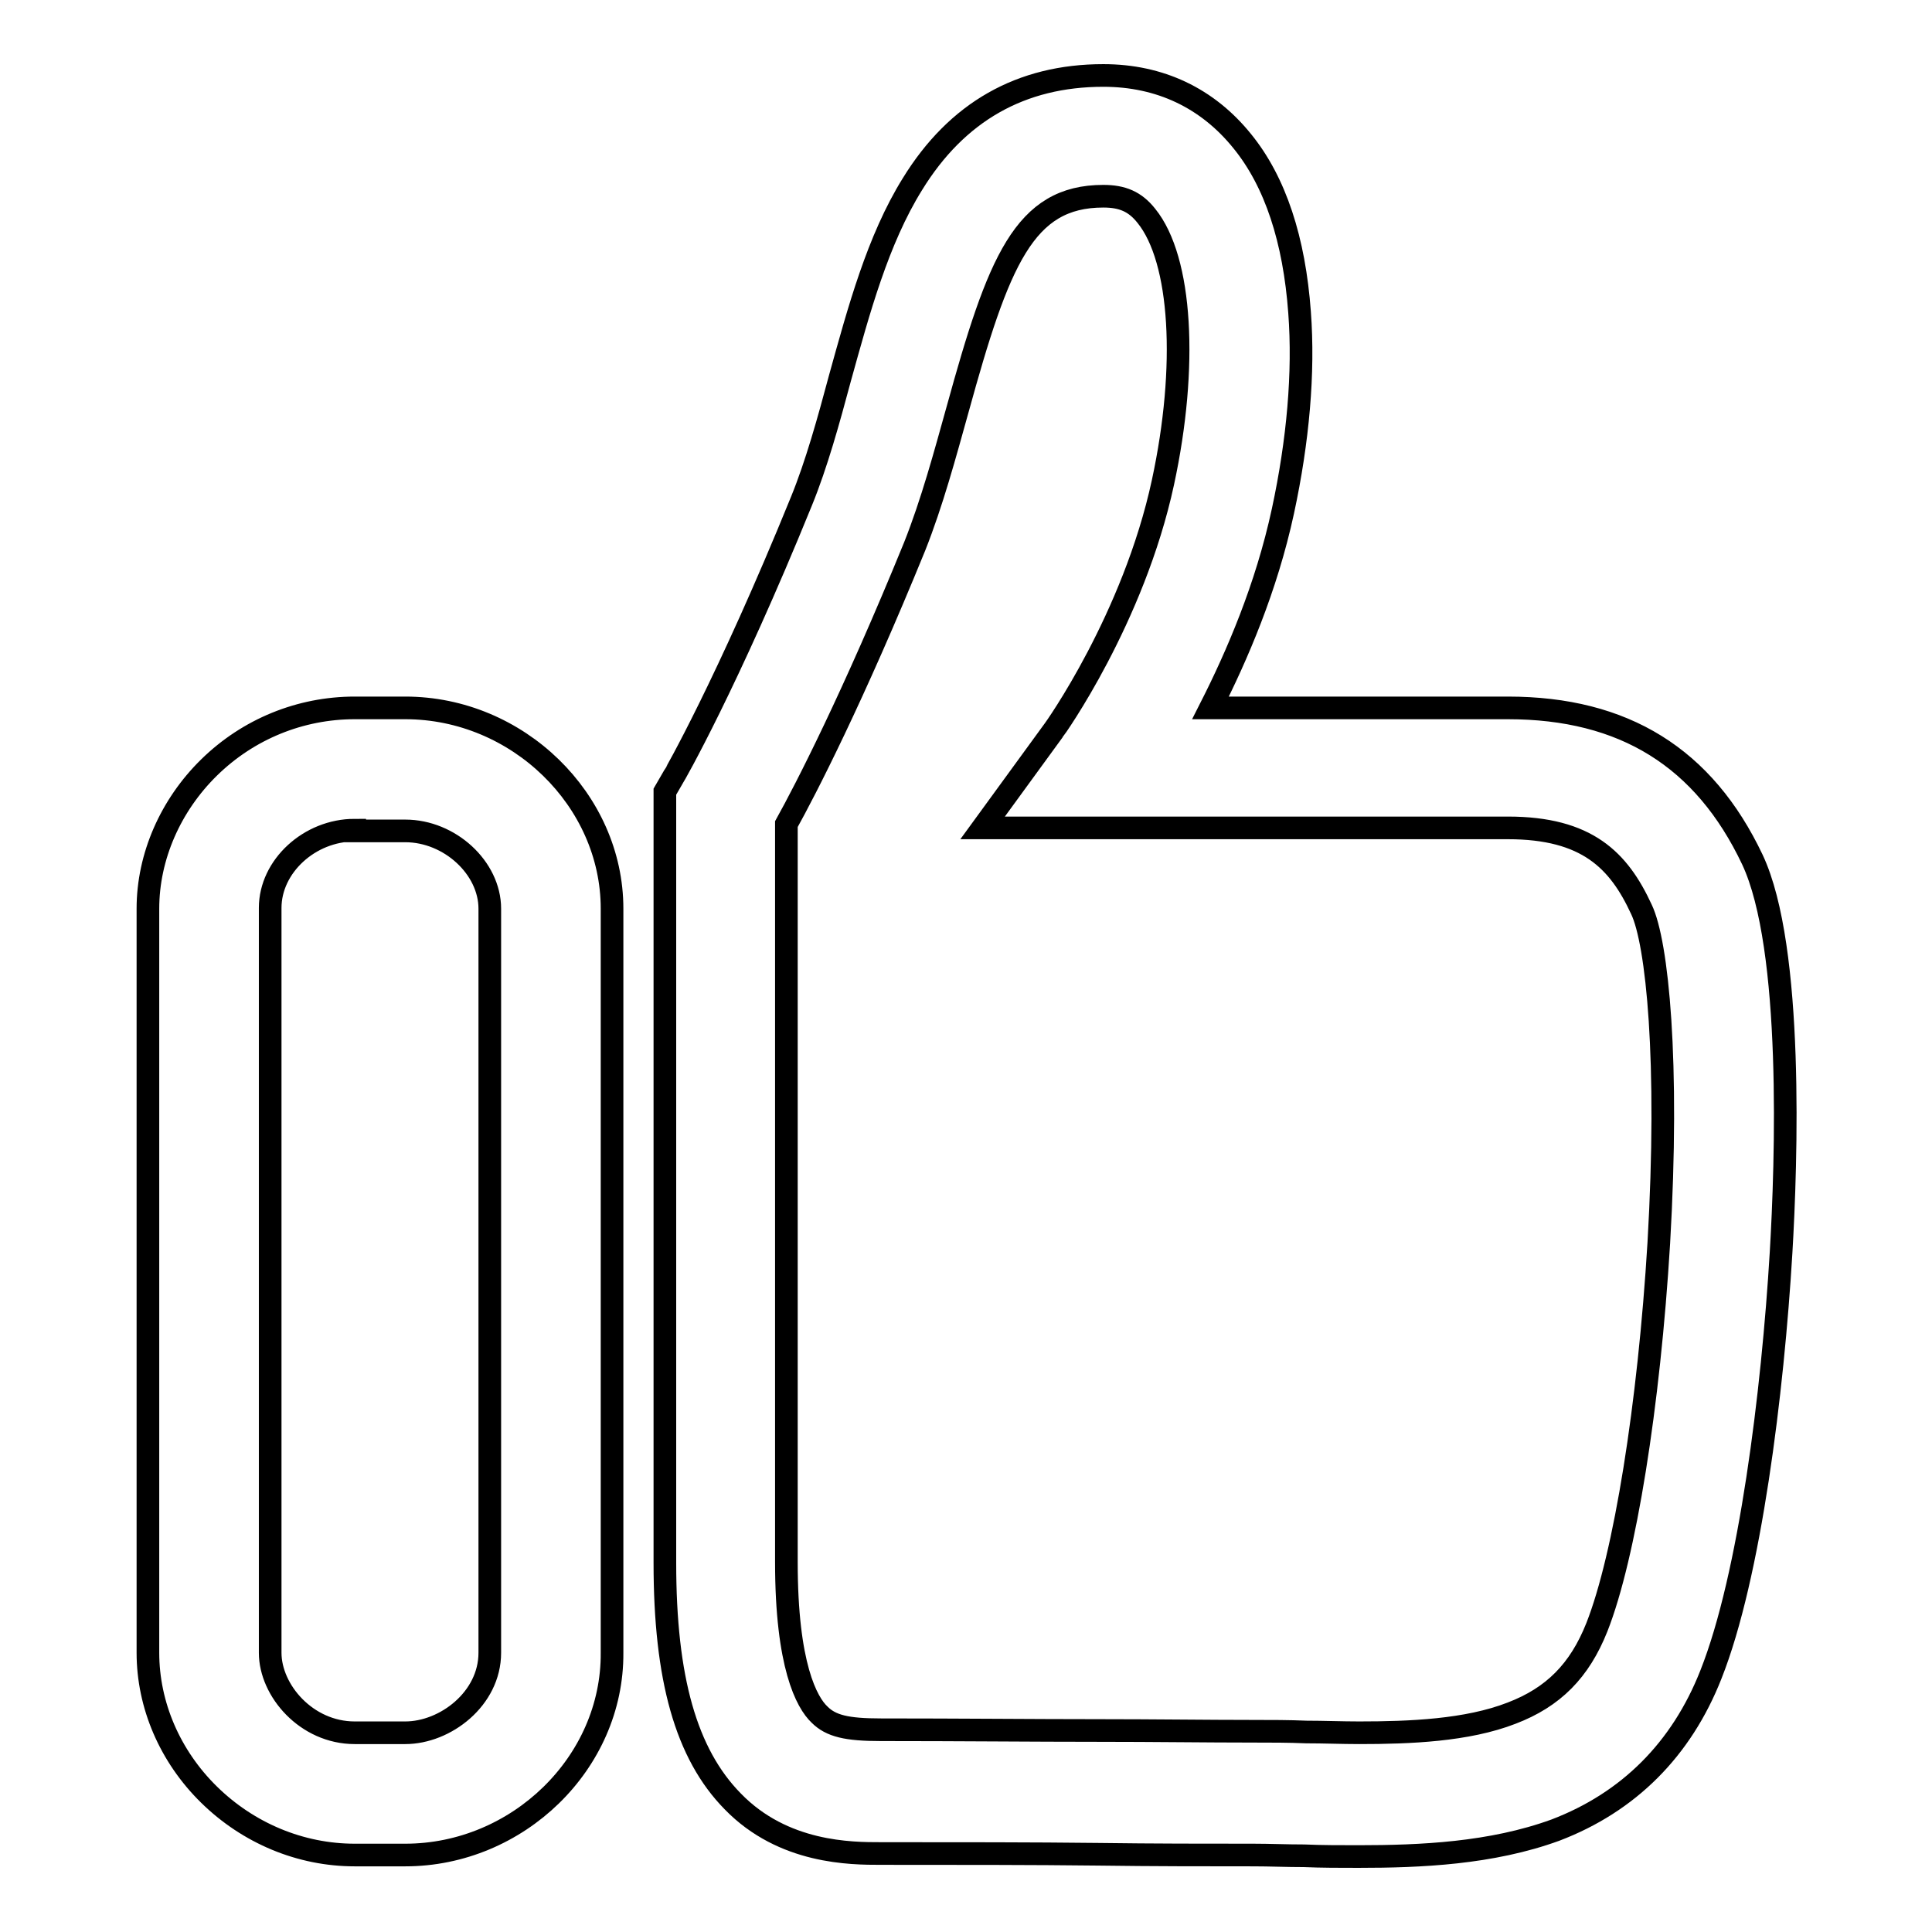 <?xml version="1.0" encoding="utf-8"?>
<!-- Svg Vector Icons : http://www.onlinewebfonts.com/icon -->
<!DOCTYPE svg PUBLIC "-//W3C//DTD SVG 1.1//EN" "http://www.w3.org/Graphics/SVG/1.1/DTD/svg11.dtd">
<svg version="1.1" xmlns="http://www.w3.org/2000/svg" xmlns:xlink="http://www.w3.org/1999/xlink" x="0px" y="0px" viewBox="0 0 256 256" enable-background="new 0 0 256 256" xml:space="preserve">
<g><g><path stroke-width="3" fill-opacity="0" stroke="#000000"  d="M180,246c-2.4,0-4.9,0-7.2-0.1c-2.3,0-4.6-0.1-6.7-0.1c-6.3,0-13.2,0-20.6-0.1c-8.6-0.1-18.4-0.1-28.8-0.1c-3.9,0-12.9,0-19.6-6.9c-6.2-6.3-9-16.3-9-31.6V104.9l1.1-1.9c0.1-0.1,7.2-12.5,17-36.6c2-4.9,3.6-10.7,5.1-16.3c2.5-9,5-18.3,9.6-25.7c5.9-9.6,14.4-14.4,25.3-14.4c7.5,0,13.8,3,18.4,8.7c4.4,5.4,6.9,13.1,7.6,22.7c0.6,8-0.2,17-2.2,26.3c-2.2,10.2-6.1,19.2-9.6,26.1h39.4c15.4,0,26,6.6,32.4,20.1c5.5,11.7,4.5,40.3,3.8,52.1c-1.1,18.4-4.1,42.8-9.3,55.9c-3.9,9.9-10.9,16.9-20.6,20.6C197.6,245.6,188.2,246,180,246z M104.2,109.2v97.8c0,13.7,2.7,18.6,4.4,20.2c1.5,1.5,3.6,2,8.1,2c10.4,0,20.3,0.1,28.9,0.1c7.3,0,14.3,0.1,20.5,0.1c2.3,0,4.7,0,7,0.1c2.3,0,4.7,0.1,7,0.1c6.7,0,14.3-0.3,20.2-2.6c5.5-2.1,9-5.6,11.3-11.4c3.7-9.4,6.9-29.4,8.2-50.9c1.4-24.1-0.2-39.8-2.3-44.2c-3-6.5-7.2-10.8-17.7-10.8h-69.6l9.4-12.9c0.1-0.1,10.6-14.8,14.5-32.9c3.3-15.3,2.5-29.5-2.2-35.3c-1.5-1.9-3.2-2.6-5.7-2.6c-10.5,0-13.9,8.6-19.3,28.2c-1.7,6.1-3.4,12.4-5.7,18.2C113,92.5,106.7,104.7,104.2,109.2z M53.7,245.8H47c-7.2,0-14.1-2.9-19.3-8c-5.2-5.1-8.1-11.9-8.1-18.8v-98.6c0-6.9,3-13.7,8.1-18.7c5.2-5.1,12.1-7.9,19.3-7.9h6.7c14.9,0,27.4,12.2,27.4,26.6V219C81.2,233.6,68.6,245.8,53.7,245.8z M47,110c-6,0-11.2,4.8-11.2,10.3V219c0,5,4.8,10.6,11.2,10.6h6.7c5.3,0,11.2-4.5,11.2-10.6v-98.6c0-5.4-5.3-10.3-11.2-10.3H47z"/></g></g>
</svg>